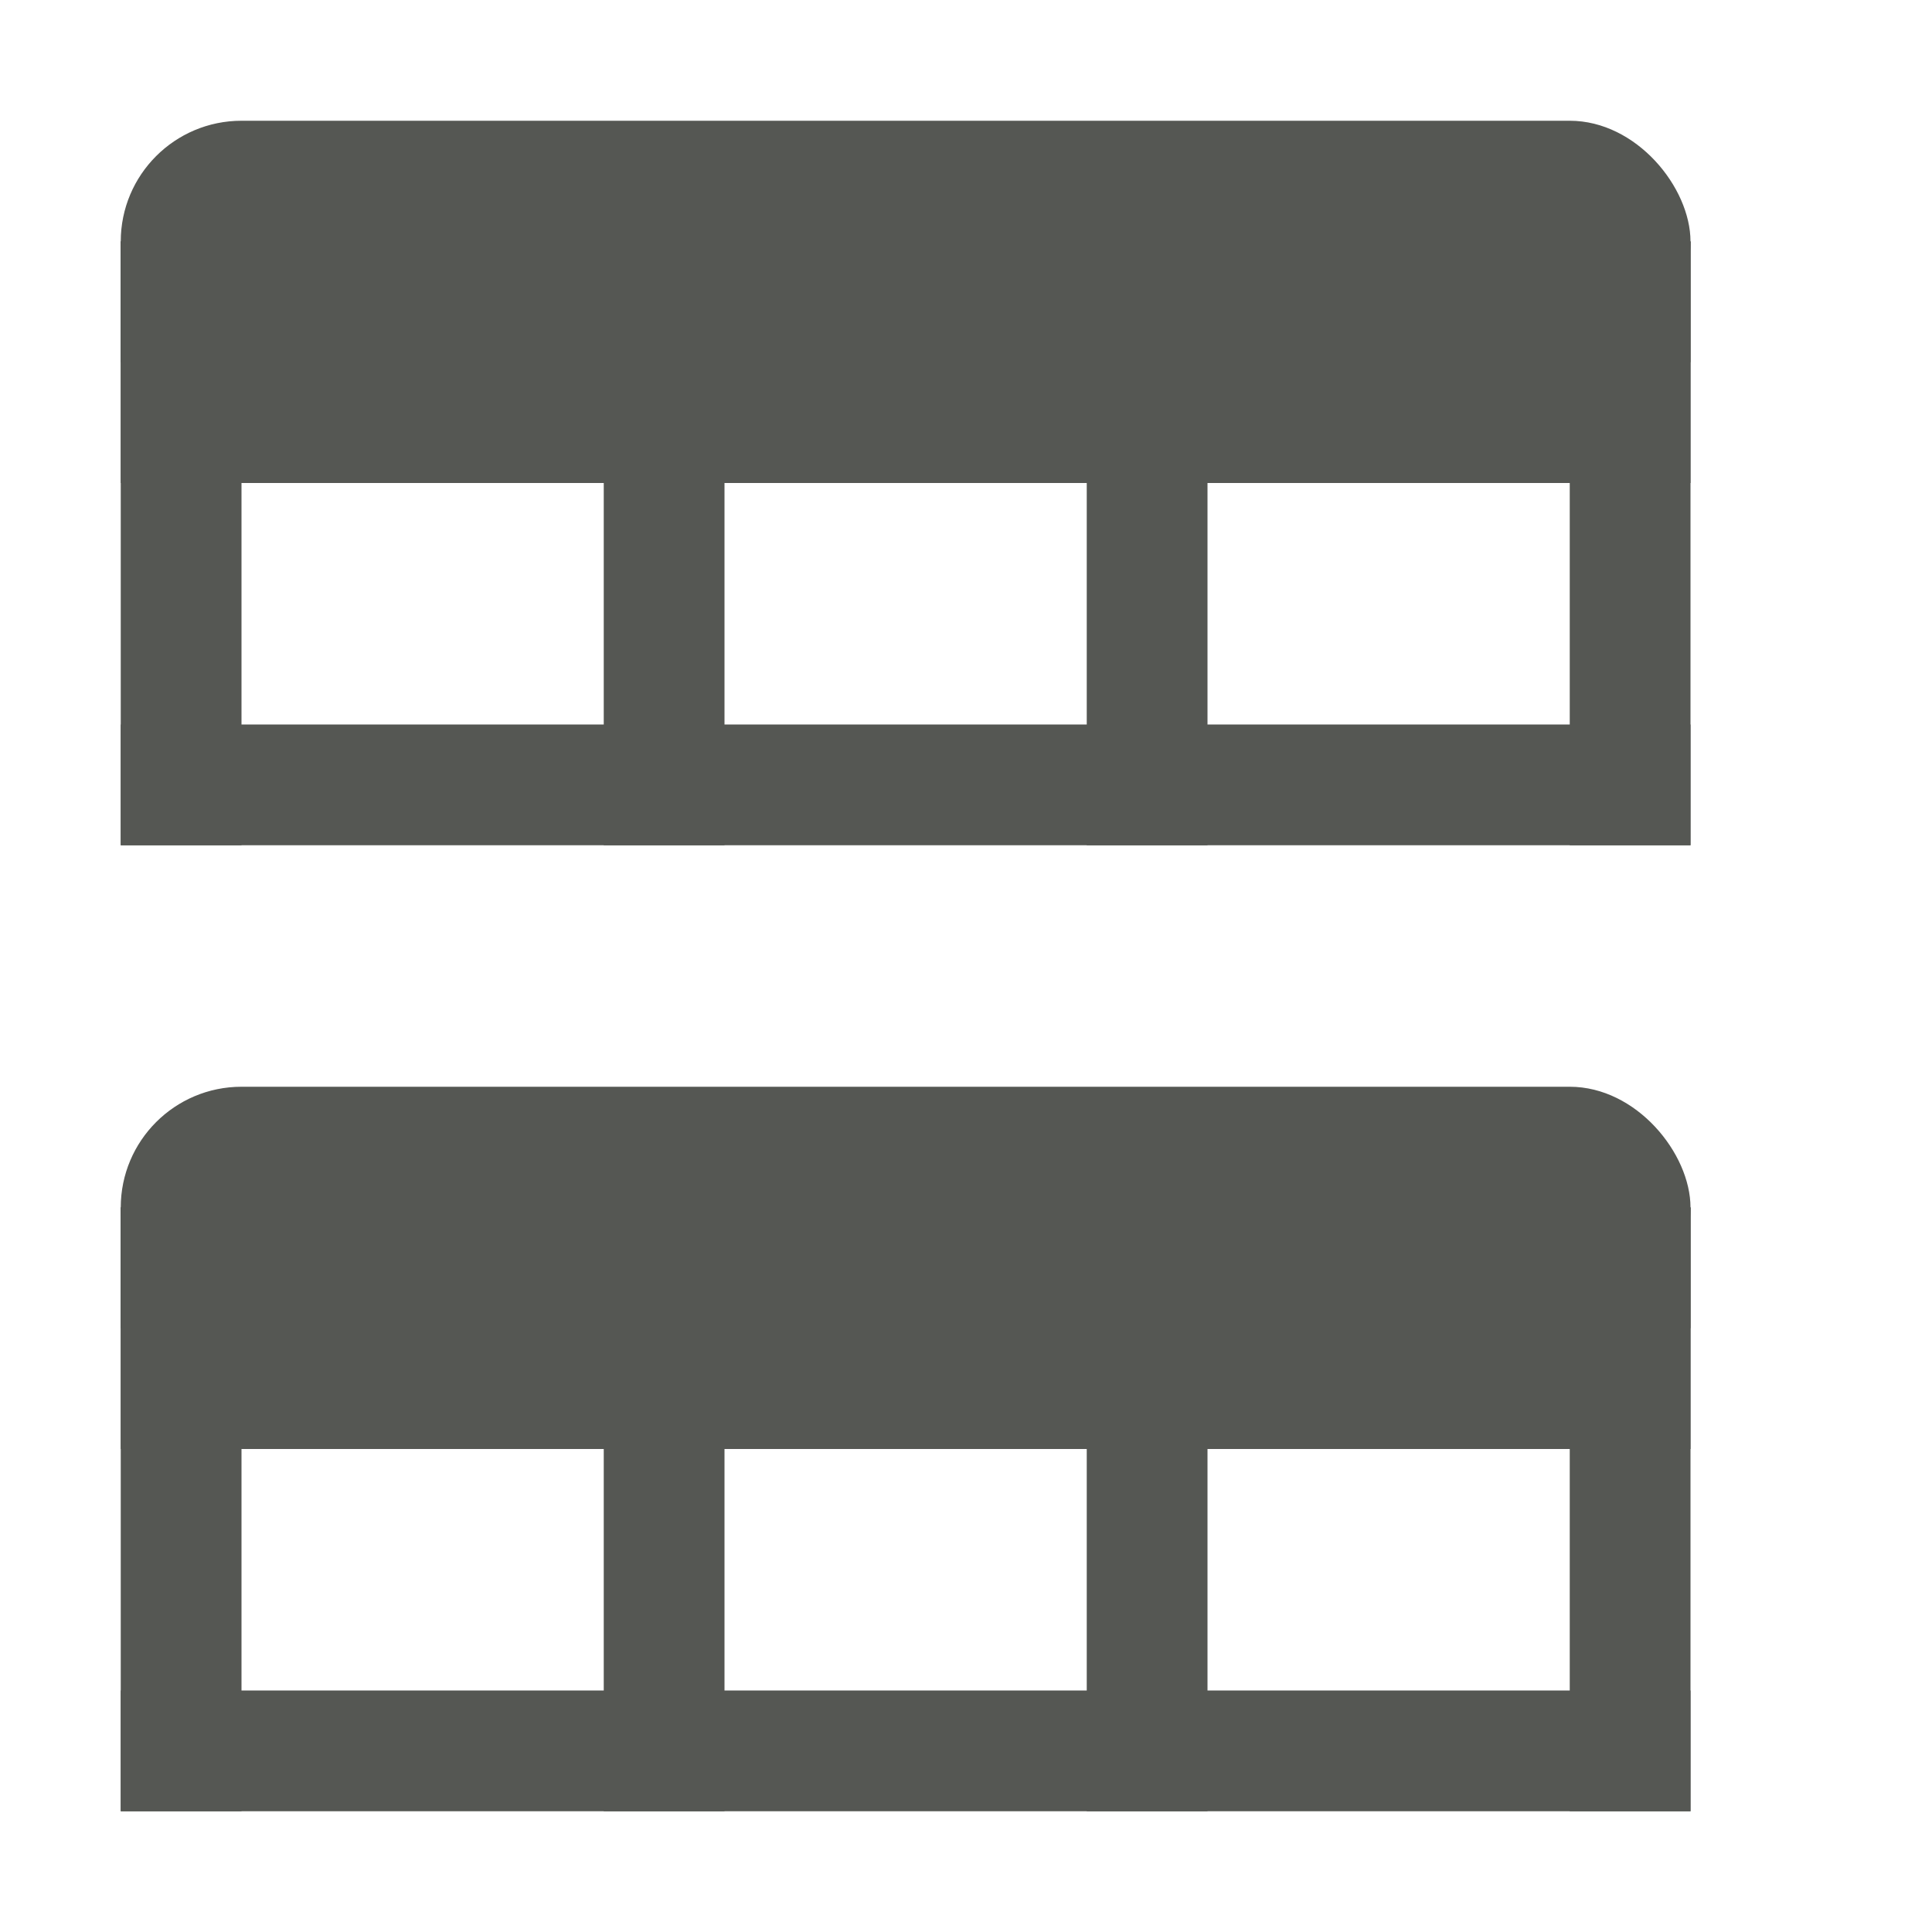 <?xml version="1.0" encoding="UTF-8" standalone="no"?>
<!-- Created with Inkscape (http://www.inkscape.org/) -->

<svg
   xmlns:dc="http://purl.org/dc/elements/1.1/"
   xmlns:cc="http://creativecommons.org/ns#"
   xmlns:rdf="http://www.w3.org/1999/02/22-rdf-syntax-ns#"
   xmlns:svg="http://www.w3.org/2000/svg"
   xmlns="http://www.w3.org/2000/svg"
   xmlns:sodipodi="http://sodipodi.sourceforge.net/DTD/sodipodi-0.dtd"
   xmlns:inkscape="http://www.inkscape.org/namespaces/inkscape"
   width="16"
   height="16"
   id="svg3991"
   version="1.1"
   inkscape:version="0.48.4 r9939"
   sodipodi:docname="data-split-file.svg">
  <title
     id="title4018">GNU PSPP flat icon set</title>
  <defs
     id="defs3993" />
  <sodipodi:namedview
     id="base"
     pagecolor="#ffffff"
     bordercolor="#666666"
     borderopacity="1.0"
     inkscape:pageopacity="0.0"
     inkscape:pageshadow="2"
     inkscape:zoom="22.4"
     inkscape:cx="8"
     inkscape:cy="6.1783041"
     inkscape:document-units="px"
     inkscape:current-layer="layer1"
     showgrid="true"
     inkscape:window-width="683"
     inkscape:window-height="705"
     inkscape:window-x="0"
     inkscape:window-y="25"
     inkscape:window-maximized="0"
     showborder="false"
     inkscape:snap-bbox="true">
    <inkscape:grid
       type="xygrid"
       id="grid2983"
       empspacing="5"
       visible="true"
       enabled="true"
       snapvisiblegridlinesonly="true" />
    <sodipodi:guide
       position="0,0"
       orientation="0,16"
       id="guide2985" />
    <sodipodi:guide
       position="16,0"
       orientation="-16,0"
       id="guide2987" />
    <sodipodi:guide
       position="16,16"
       orientation="0,-16"
       id="guide2989" />
    <sodipodi:guide
       position="0,16"
       orientation="16,0"
       id="guide2991" />
  </sodipodi:namedview>
  <g
     inkscape:label="Layer 1"
     inkscape:groupmode="layer"
     id="layer1"
     transform="translate(0,-1036.362)">
    <g
       transform="translate(-280,915)"
       style="display:inline"
       id="g5290">
      <rect
         y="135.362"
         x="281"
         height="1"
         width="13"
         id="rect5694-0"
         style="fill:#555753" />
      <rect
         y="131.362"
         x="281"
         height="1"
         width="13"
         id="rect5694-7-1"
         style="fill:#555753;display:inline" />
      <rect
         y="131.362"
         x="281"
         height="2"
         width="13"
         id="rect5694-73-2"
         style="fill:#555753;display:inline" />
      <rect
         ry="1"
         y="130.362"
         x="281"
         height="2"
         width="13"
         id="rect5694-9-6"
         style="fill:#555753;display:inline" />
      <rect
         y="131.362"
         x="281"
         height="5"
         width="1"
         id="rect5694-733-5"
         style="fill:#555753;display:inline" />
      <rect
         y="131.362"
         x="293"
         height="5"
         width="1"
         id="rect5694-733-8-8"
         style="fill:#555753;display:inline" />
      <rect
         y="131.362"
         x="289"
         height="5"
         width="1"
         id="rect5694-733-0-2"
         style="fill:#555753;display:inline" />
      <rect
         y="131.362"
         x="285"
         height="5"
         width="1"
         id="rect5694-733-86-9"
         style="fill:#555753;display:inline" />
      <rect
         y="127.362"
         x="281"
         height="1"
         width="13"
         id="rect5694-93-9"
         style="fill:#555753;display:inline" />
      <rect
         y="123.362"
         x="281"
         height="1"
         width="13"
         id="rect5694-7-0-7"
         style="fill:#555753;display:inline" />
      <rect
         y="123.362"
         x="281"
         height="2"
         width="13"
         id="rect5694-73-5-1"
         style="fill:#555753;display:inline" />
      <rect
         ry="1"
         y="122.362"
         x="281"
         height="2"
         width="13"
         id="rect5694-9-9-9"
         style="fill:#555753;display:inline" />
      <rect
         y="123.362"
         x="281"
         height="5"
         width="1"
         id="rect5694-733-1-7"
         style="fill:#555753;display:inline" />
      <rect
         y="123.362"
         x="293"
         height="5"
         width="1"
         id="rect5694-733-8-3-1"
         style="fill:#555753;display:inline" />
      <rect
         y="123.362"
         x="289"
         height="5"
         width="1"
         id="rect5694-733-0-3-0"
         style="fill:#555753;display:inline" />
      <rect
         y="123.362"
         x="285"
         height="5"
         width="1"
         id="rect5694-733-86-7-9"
         style="fill:#555753;display:inline" />
      <rect
         y="121.362"
         x="280"
         height="16"
         width="16"
         id="rect5806-9"
         style="fill:none" />
      <rect
         y="121.362"
         x="280"
         height="16"
         width="16"
         id="rect5476-0"
         style="fill:none;stroke:none" />
    </g>
  </g>
</svg>
